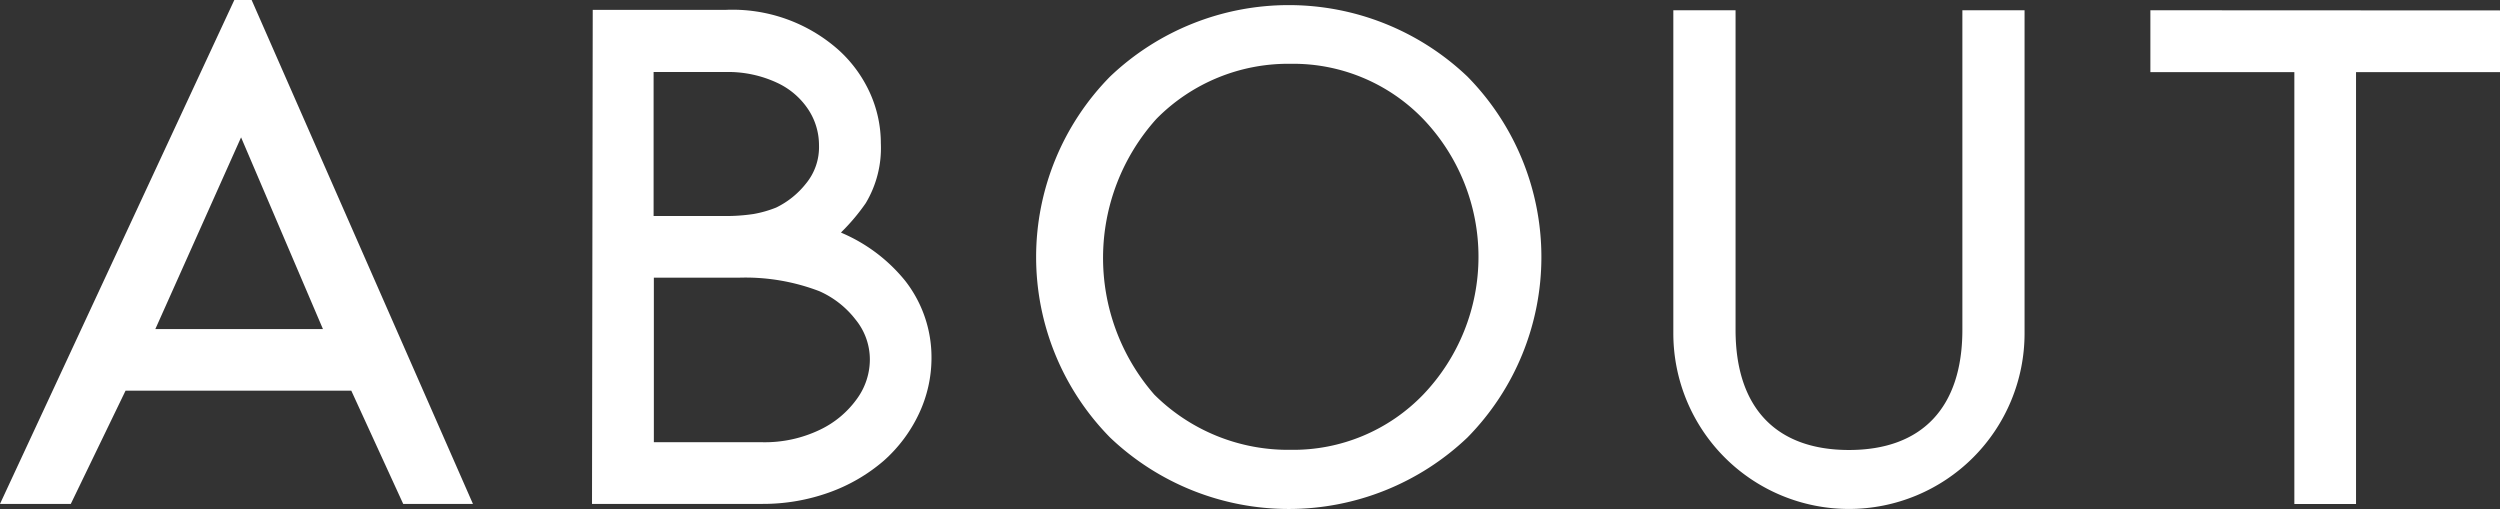 <svg id="グループ_4926" data-name="グループ 4926" xmlns="http://www.w3.org/2000/svg" width="58.935" height="12" viewBox="0 0 58.935 12">
  <rect x="0" y="0" width="58.935" height="12" fill="#333333" stroke="none"/>
  <path id="パス_29303" data-name="パス 29303" d="M480.307,362.4a6.108,6.108,0,0,0-8.422,0,6.063,6.063,0,0,0,0,8.511,6.108,6.108,0,0,0,8.422,0,6.062,6.062,0,0,0,0-8.511m-4.164,8.8a4.471,4.471,0,0,1-3.215-1.3,4.9,4.9,0,0,1,.047-6.5,4.361,4.361,0,0,1,3.168-1.3,4.254,4.254,0,0,1,3.121,1.3,4.7,4.7,0,0,1,0,6.5,4.254,4.254,0,0,1-3.121,1.3" transform="translate(-445.715 -360.596)" fill="#fff"/>
  <path id="パス_29304" data-name="パス 29304" d="M529.649,361.142v7.534c0,1.83-.95,2.832-2.673,2.832s-2.674-1-2.674-2.832v-7.534h-1.467v7.616a4.14,4.14,0,0,0,8.28,0v-7.616Z" transform="translate(-483.388 -360.9)" fill="#fff"/>
  <path id="パス_29305" data-name="パス 29305" d="M562.285,361.142V362.6h3.394v10.182h1.454V362.6h3.394v-1.454Z" transform="translate(-511.592 -360.9)" fill="#fff"/>
  <path id="パス_29306" data-name="パス 29306" d="M389.982,360.292l-5.524,11.879h1.669l1.291-2.67h5.321l1.224,2.67h1.644l-5.217-11.879Zm-1.862,7.757,2.021-4.519,1.93,4.519Z" transform="translate(-384.458 -360.292)" fill="#fff"/>
  <path id="パス_29307" data-name="パス 29307" d="M433.416,372.74h4.019a4.607,4.607,0,0,0,1.558-.265,4.064,4.064,0,0,0,1.3-.752,3.432,3.432,0,0,0,.833-1.115,3.08,3.08,0,0,0,.293-1.3,2.928,2.928,0,0,0-.619-1.826l0,0a3.885,3.885,0,0,0-1.476-1.121l-.039-.018.03-.031a4.715,4.715,0,0,0,.554-.662,2.529,2.529,0,0,0,.356-1.413,2.879,2.879,0,0,0-.258-1.188,3.078,3.078,0,0,0-.727-1,3.764,3.764,0,0,0-2.683-.955h-3.124Zm4.019-1.454h-2.561v-3.879h2a4.879,4.879,0,0,1,1.9.318,2.2,2.2,0,0,1,.852.666,1.487,1.487,0,0,1,.34.956,1.579,1.579,0,0,1-.3.91,2.272,2.272,0,0,1-.881.737h0a3,3,0,0,1-1.356.292m-.91-5.333h-1.651v-3.394h1.684a2.727,2.727,0,0,1,1.237.258,1.772,1.772,0,0,1,.737.643,1.526,1.526,0,0,1,.241.823,1.349,1.349,0,0,1-.31.909h0a2.016,2.016,0,0,1-.7.562,2.665,2.665,0,0,1-.533.152,4.338,4.338,0,0,1-.7.047" transform="translate(-419.46 -360.861)" fill="#fff"/>
</svg>
